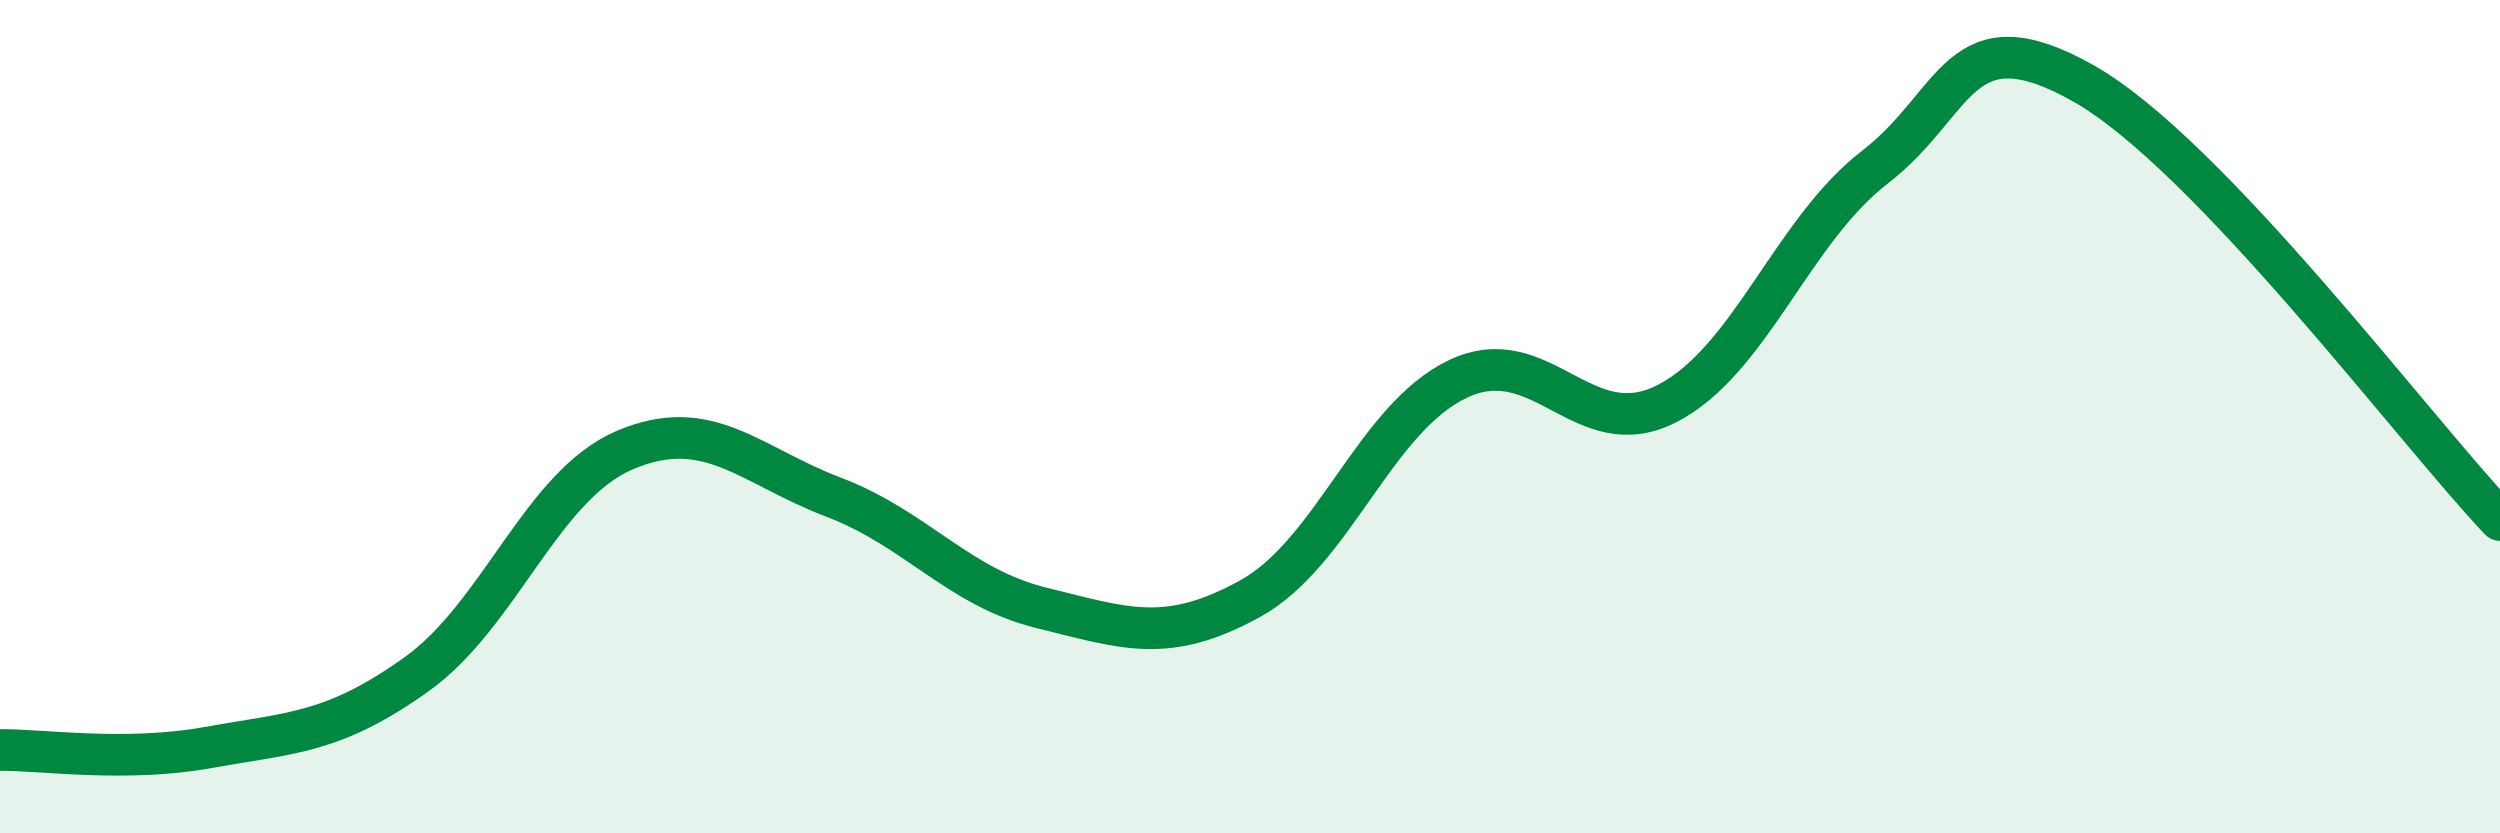 
    <svg width="60" height="20" viewBox="0 0 60 20" xmlns="http://www.w3.org/2000/svg">
      <path
        d="M 0,18 C 1,17.99 3,18.3 5,17.94 C 7,17.58 8,17.61 10,16.18 C 12,14.75 13,11.65 15,10.8 C 17,9.95 18,11.17 20,11.93 C 22,12.69 23,14.1 25,14.59 C 27,15.08 28,15.47 30,14.37 C 32,13.27 33,10.03 35,9.09 C 37,8.15 38,10.71 40,9.69 C 42,8.67 43,5.55 45,4.01 C 47,2.47 47,0.31 50,2 C 53,3.69 58,10.38 60,12.48L60 20L0 20Z"
        fill="#008740"
        opacity="0.1"
        stroke-linecap="round"
        stroke-linejoin="round"
      />
      <path
        d="M 0,18 C 1,17.99 3,18.3 5,17.94 C 7,17.58 8,17.61 10,16.18 C 12,14.75 13,11.65 15,10.8 C 17,9.95 18,11.17 20,11.93 C 22,12.69 23,14.1 25,14.59 C 27,15.08 28,15.47 30,14.37 C 32,13.27 33,10.03 35,9.09 C 37,8.15 38,10.71 40,9.69 C 42,8.67 43,5.55 45,4.01 C 47,2.47 47,0.31 50,2 C 53,3.69 58,10.38 60,12.48"
        stroke="#008740"
        stroke-width="1"
        fill="none"
        stroke-linecap="round"
        stroke-linejoin="round"
      />
    </svg>
  